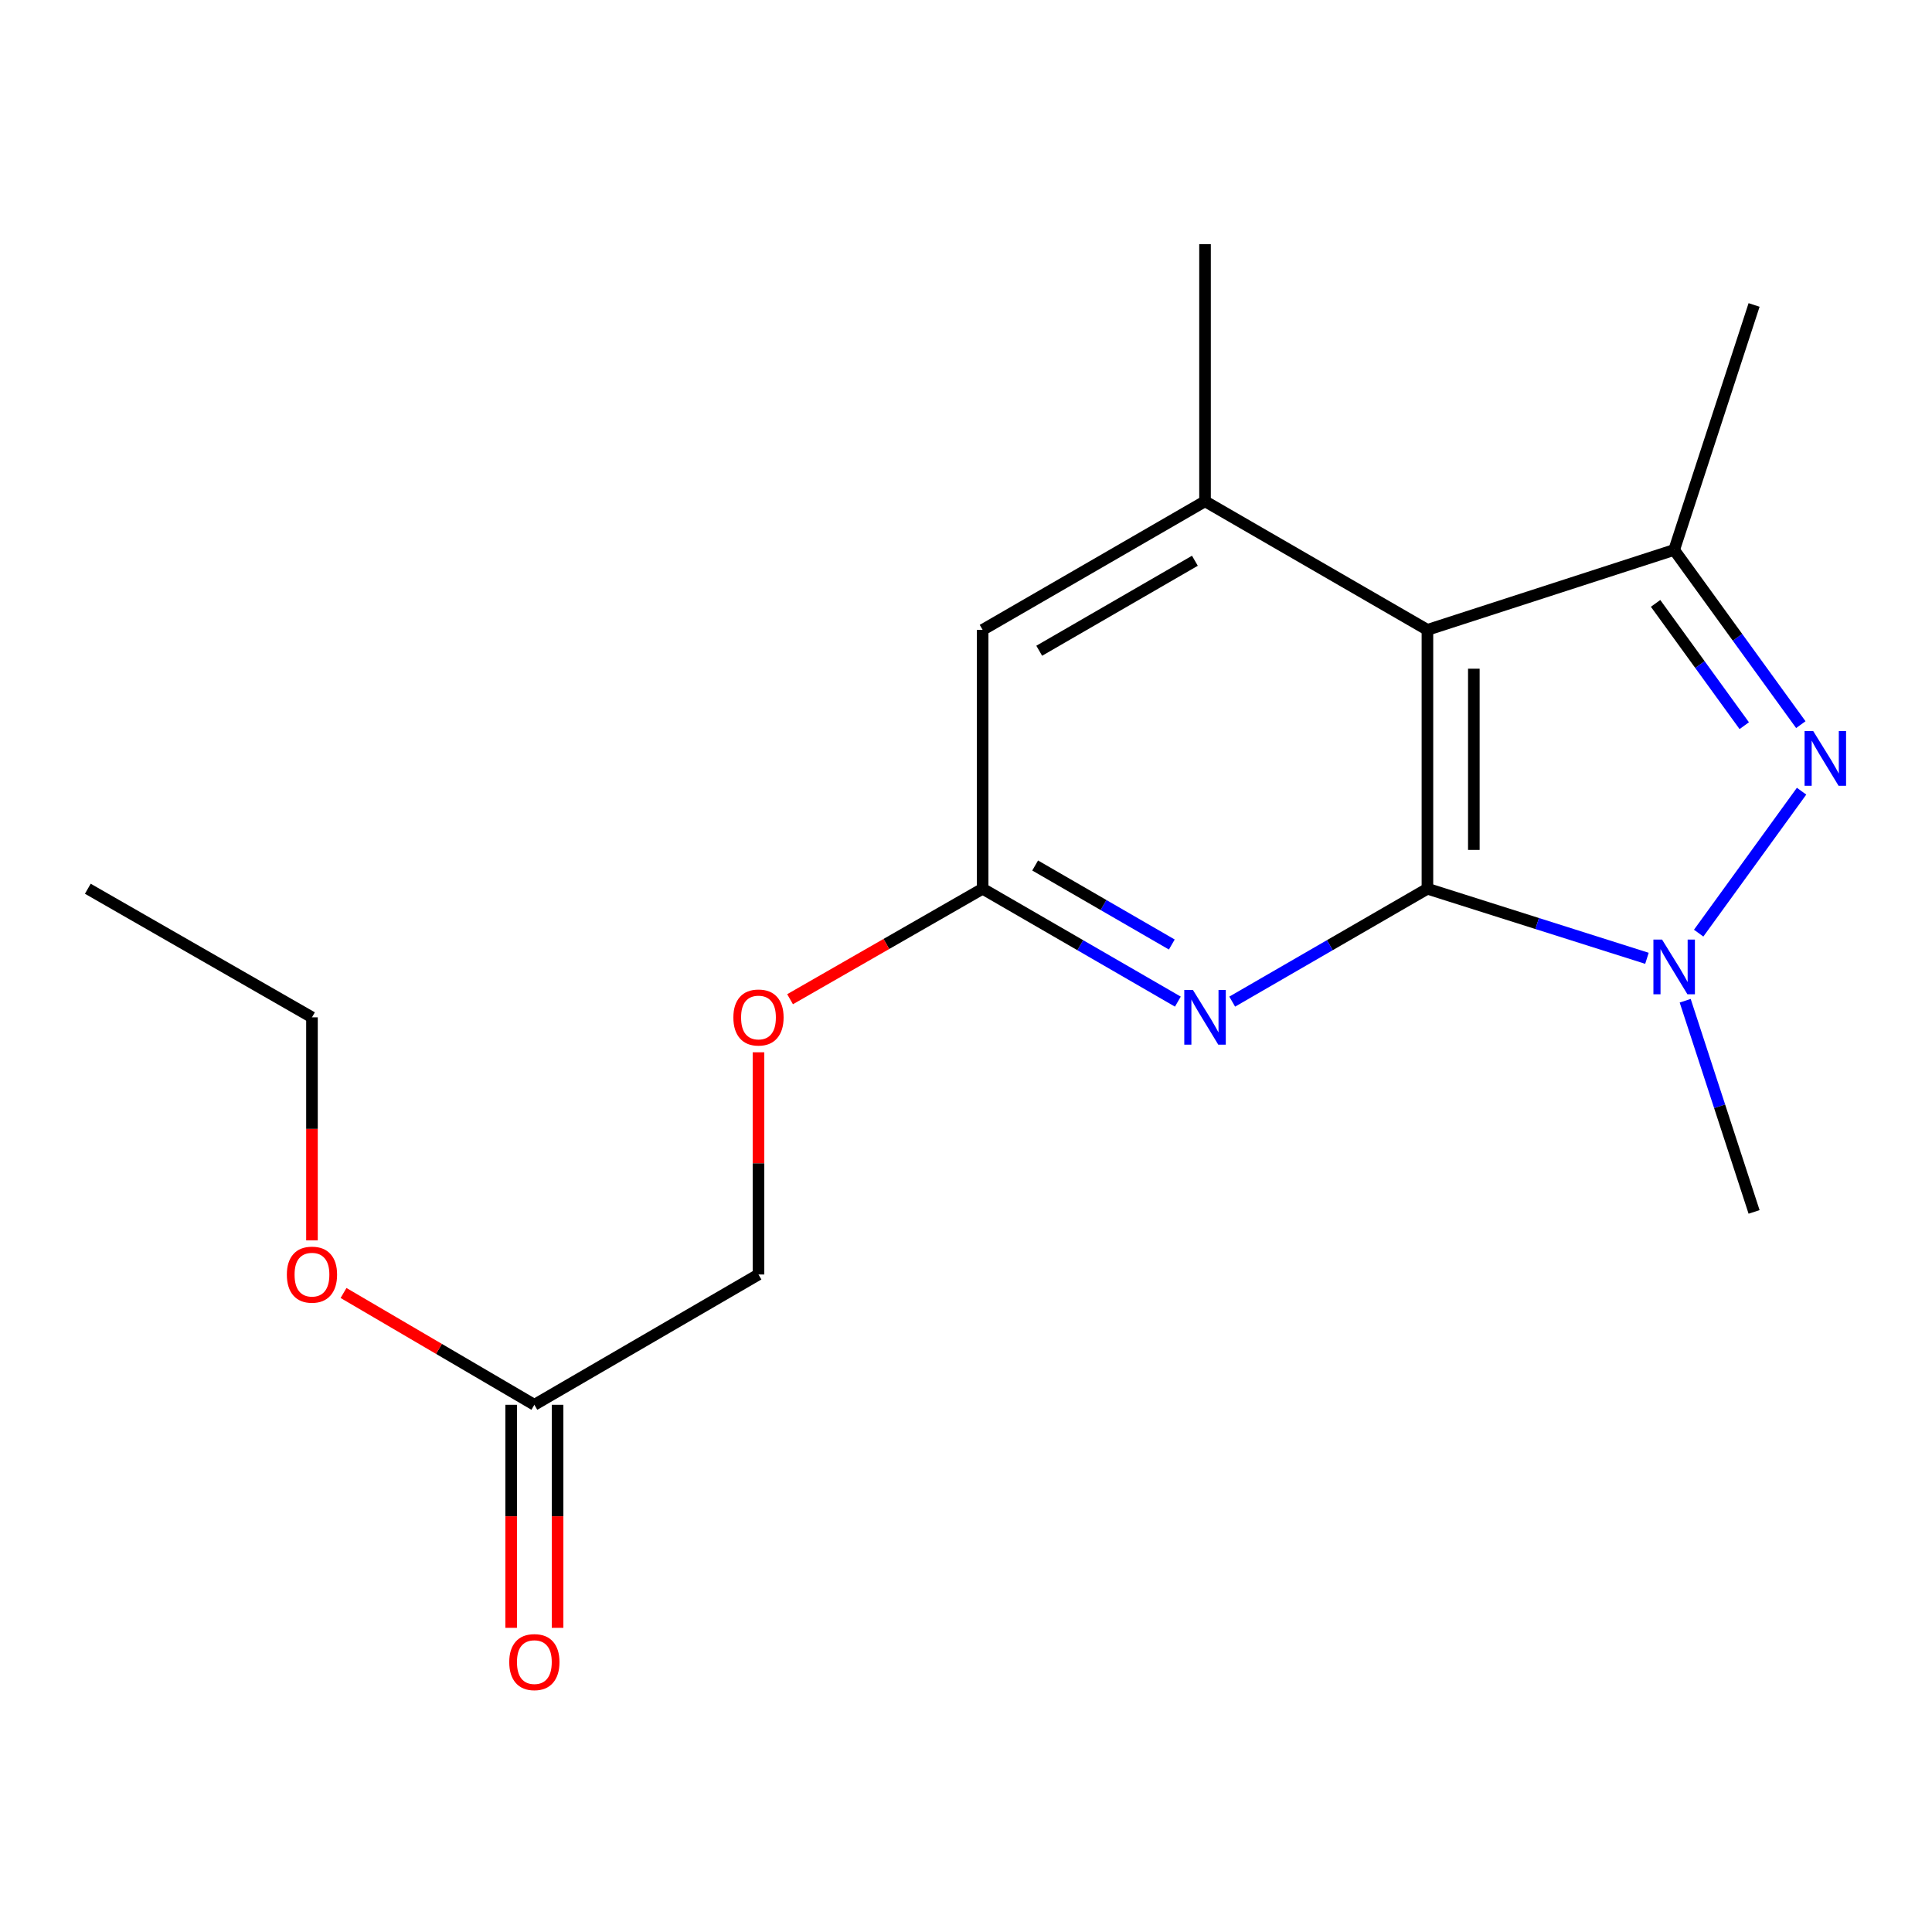 <?xml version='1.0' encoding='iso-8859-1'?>
<svg version='1.1' baseProfile='full'
              xmlns='http://www.w3.org/2000/svg'
                      xmlns:rdkit='http://www.rdkit.org/xml'
                      xmlns:xlink='http://www.w3.org/1999/xlink'
                  xml:space='preserve'
width='1000px' height='1000px' viewBox='0 0 1000 1000'>
<!-- END OF HEADER -->
<rect style='opacity:1.0;fill:#FFFFFF;stroke:none' width='1000' height='1000' x='0' y='0'> </rect>
<path class='bond-0' d='M 738.834,460.01 L 738.834,326.015' style='fill:none;fill-rule:evenodd;stroke:#000000;stroke-width:6px;stroke-linecap:butt;stroke-linejoin:miter;stroke-opacity:1' />
<path class='bond-0' d='M 762.854,439.911 L 762.854,346.115' style='fill:none;fill-rule:evenodd;stroke:#000000;stroke-width:6px;stroke-linecap:butt;stroke-linejoin:miter;stroke-opacity:1' />
<path class='bond-1' d='M 738.834,460.01 L 795.644,478.015' style='fill:none;fill-rule:evenodd;stroke:#000000;stroke-width:6px;stroke-linecap:butt;stroke-linejoin:miter;stroke-opacity:1' />
<path class='bond-1' d='M 795.644,478.015 L 852.454,496.019' style='fill:none;fill-rule:evenodd;stroke:#0000FF;stroke-width:6px;stroke-linecap:butt;stroke-linejoin:miter;stroke-opacity:1' />
<path class='bond-2' d='M 738.834,460.01 L 688.31,489.225' style='fill:none;fill-rule:evenodd;stroke:#000000;stroke-width:6px;stroke-linecap:butt;stroke-linejoin:miter;stroke-opacity:1' />
<path class='bond-2' d='M 688.31,489.225 L 637.786,518.441' style='fill:none;fill-rule:evenodd;stroke:#0000FF;stroke-width:6px;stroke-linecap:butt;stroke-linejoin:miter;stroke-opacity:1' />
<path class='bond-3' d='M 738.834,326.015 L 866.543,284.647' style='fill:none;fill-rule:evenodd;stroke:#000000;stroke-width:6px;stroke-linecap:butt;stroke-linejoin:miter;stroke-opacity:1' />
<path class='bond-4' d='M 738.834,326.015 L 623.722,259.465' style='fill:none;fill-rule:evenodd;stroke:#000000;stroke-width:6px;stroke-linecap:butt;stroke-linejoin:miter;stroke-opacity:1' />
<path class='bond-5' d='M 879.225,482.992 L 932.493,409.518' style='fill:none;fill-rule:evenodd;stroke:#0000FF;stroke-width:6px;stroke-linecap:butt;stroke-linejoin:miter;stroke-opacity:1' />
<path class='bond-6' d='M 872.25,517.979 L 890.081,572.633' style='fill:none;fill-rule:evenodd;stroke:#0000FF;stroke-width:6px;stroke-linecap:butt;stroke-linejoin:miter;stroke-opacity:1' />
<path class='bond-6' d='M 890.081,572.633 L 907.911,627.286' style='fill:none;fill-rule:evenodd;stroke:#000000;stroke-width:6px;stroke-linecap:butt;stroke-linejoin:miter;stroke-opacity:1' />
<path class='bond-7' d='M 932.101,375.073 L 899.322,329.86' style='fill:none;fill-rule:evenodd;stroke:#0000FF;stroke-width:6px;stroke-linecap:butt;stroke-linejoin:miter;stroke-opacity:1' />
<path class='bond-7' d='M 899.322,329.86 L 866.543,284.647' style='fill:none;fill-rule:evenodd;stroke:#000000;stroke-width:6px;stroke-linecap:butt;stroke-linejoin:miter;stroke-opacity:1' />
<path class='bond-7' d='M 902.82,375.608 L 879.875,343.959' style='fill:none;fill-rule:evenodd;stroke:#0000FF;stroke-width:6px;stroke-linecap:butt;stroke-linejoin:miter;stroke-opacity:1' />
<path class='bond-7' d='M 879.875,343.959 L 856.929,312.31' style='fill:none;fill-rule:evenodd;stroke:#000000;stroke-width:6px;stroke-linecap:butt;stroke-linejoin:miter;stroke-opacity:1' />
<path class='bond-8' d='M 866.543,284.647 L 907.911,157.845' style='fill:none;fill-rule:evenodd;stroke:#000000;stroke-width:6px;stroke-linecap:butt;stroke-linejoin:miter;stroke-opacity:1' />
<path class='bond-9' d='M 609.658,518.441 L 559.134,489.225' style='fill:none;fill-rule:evenodd;stroke:#0000FF;stroke-width:6px;stroke-linecap:butt;stroke-linejoin:miter;stroke-opacity:1' />
<path class='bond-9' d='M 559.134,489.225 L 508.61,460.01' style='fill:none;fill-rule:evenodd;stroke:#000000;stroke-width:6px;stroke-linecap:butt;stroke-linejoin:miter;stroke-opacity:1' />
<path class='bond-9' d='M 606.525,488.882 L 571.158,468.431' style='fill:none;fill-rule:evenodd;stroke:#0000FF;stroke-width:6px;stroke-linecap:butt;stroke-linejoin:miter;stroke-opacity:1' />
<path class='bond-9' d='M 571.158,468.431 L 535.792,447.98' style='fill:none;fill-rule:evenodd;stroke:#000000;stroke-width:6px;stroke-linecap:butt;stroke-linejoin:miter;stroke-opacity:1' />
<path class='bond-10' d='M 623.722,259.465 L 623.722,126.365' style='fill:none;fill-rule:evenodd;stroke:#000000;stroke-width:6px;stroke-linecap:butt;stroke-linejoin:miter;stroke-opacity:1' />
<path class='bond-11' d='M 623.722,259.465 L 508.61,326.015' style='fill:none;fill-rule:evenodd;stroke:#000000;stroke-width:6px;stroke-linecap:butt;stroke-linejoin:miter;stroke-opacity:1' />
<path class='bond-11' d='M 618.478,290.243 L 537.9,336.828' style='fill:none;fill-rule:evenodd;stroke:#000000;stroke-width:6px;stroke-linecap:butt;stroke-linejoin:miter;stroke-opacity:1' />
<path class='bond-12' d='M 508.61,460.01 L 508.61,326.015' style='fill:none;fill-rule:evenodd;stroke:#000000;stroke-width:6px;stroke-linecap:butt;stroke-linejoin:miter;stroke-opacity:1' />
<path class='bond-13' d='M 508.61,460.01 L 458.773,488.603' style='fill:none;fill-rule:evenodd;stroke:#000000;stroke-width:6px;stroke-linecap:butt;stroke-linejoin:miter;stroke-opacity:1' />
<path class='bond-13' d='M 458.773,488.603 L 408.935,517.196' style='fill:none;fill-rule:evenodd;stroke:#FF0000;stroke-width:6px;stroke-linecap:butt;stroke-linejoin:miter;stroke-opacity:1' />
<path class='bond-14' d='M 276.585,727.118 L 392.591,659.674' style='fill:none;fill-rule:evenodd;stroke:#000000;stroke-width:6px;stroke-linecap:butt;stroke-linejoin:miter;stroke-opacity:1' />
<path class='bond-15' d='M 264.575,727.118 L 264.575,784.845' style='fill:none;fill-rule:evenodd;stroke:#000000;stroke-width:6px;stroke-linecap:butt;stroke-linejoin:miter;stroke-opacity:1' />
<path class='bond-15' d='M 264.575,784.845 L 264.575,842.571' style='fill:none;fill-rule:evenodd;stroke:#FF0000;stroke-width:6px;stroke-linecap:butt;stroke-linejoin:miter;stroke-opacity:1' />
<path class='bond-15' d='M 288.596,727.118 L 288.596,784.845' style='fill:none;fill-rule:evenodd;stroke:#000000;stroke-width:6px;stroke-linecap:butt;stroke-linejoin:miter;stroke-opacity:1' />
<path class='bond-15' d='M 288.596,784.845 L 288.596,842.571' style='fill:none;fill-rule:evenodd;stroke:#FF0000;stroke-width:6px;stroke-linecap:butt;stroke-linejoin:miter;stroke-opacity:1' />
<path class='bond-16' d='M 276.585,727.118 L 227.197,698.181' style='fill:none;fill-rule:evenodd;stroke:#000000;stroke-width:6px;stroke-linecap:butt;stroke-linejoin:miter;stroke-opacity:1' />
<path class='bond-16' d='M 227.197,698.181 L 177.809,669.245' style='fill:none;fill-rule:evenodd;stroke:#FF0000;stroke-width:6px;stroke-linecap:butt;stroke-linejoin:miter;stroke-opacity:1' />
<path class='bond-17' d='M 392.591,544.661 L 392.591,602.167' style='fill:none;fill-rule:evenodd;stroke:#FF0000;stroke-width:6px;stroke-linecap:butt;stroke-linejoin:miter;stroke-opacity:1' />
<path class='bond-17' d='M 392.591,602.167 L 392.591,659.674' style='fill:none;fill-rule:evenodd;stroke:#000000;stroke-width:6px;stroke-linecap:butt;stroke-linejoin:miter;stroke-opacity:1' />
<path class='bond-18' d='M 161.474,642.026 L 161.474,584.3' style='fill:none;fill-rule:evenodd;stroke:#FF0000;stroke-width:6px;stroke-linecap:butt;stroke-linejoin:miter;stroke-opacity:1' />
<path class='bond-18' d='M 161.474,584.3 L 161.474,526.573' style='fill:none;fill-rule:evenodd;stroke:#000000;stroke-width:6px;stroke-linecap:butt;stroke-linejoin:miter;stroke-opacity:1' />
<path class='bond-19' d='M 161.474,526.573 L 45.455,460.01' style='fill:none;fill-rule:evenodd;stroke:#000000;stroke-width:6px;stroke-linecap:butt;stroke-linejoin:miter;stroke-opacity:1' />
<path  class='atom-2' d='M 860.283 486.324
L 869.563 501.324
Q 870.483 502.804, 871.963 505.484
Q 873.443 508.164, 873.523 508.324
L 873.523 486.324
L 877.283 486.324
L 877.283 514.644
L 873.403 514.644
L 863.443 498.244
Q 862.283 496.324, 861.043 494.124
Q 859.843 491.924, 859.483 491.244
L 859.483 514.644
L 855.803 514.644
L 855.803 486.324
L 860.283 486.324
' fill='#0000FF'/>
<path  class='atom-3' d='M 938.523 378.406
L 947.803 393.406
Q 948.723 394.886, 950.203 397.566
Q 951.683 400.246, 951.763 400.406
L 951.763 378.406
L 955.523 378.406
L 955.523 406.726
L 951.643 406.726
L 941.683 390.326
Q 940.523 388.406, 939.283 386.206
Q 938.083 384.006, 937.723 383.326
L 937.723 406.726
L 934.043 406.726
L 934.043 378.406
L 938.523 378.406
' fill='#0000FF'/>
<path  class='atom-5' d='M 617.462 512.413
L 626.742 527.413
Q 627.662 528.893, 629.142 531.573
Q 630.622 534.253, 630.702 534.413
L 630.702 512.413
L 634.462 512.413
L 634.462 540.733
L 630.582 540.733
L 620.622 524.333
Q 619.462 522.413, 618.222 520.213
Q 617.022 518.013, 616.662 517.333
L 616.662 540.733
L 612.982 540.733
L 612.982 512.413
L 617.462 512.413
' fill='#0000FF'/>
<path  class='atom-10' d='M 379.591 526.653
Q 379.591 519.853, 382.951 516.053
Q 386.311 512.253, 392.591 512.253
Q 398.871 512.253, 402.231 516.053
Q 405.591 519.853, 405.591 526.653
Q 405.591 533.533, 402.191 537.453
Q 398.791 541.333, 392.591 541.333
Q 386.351 541.333, 382.951 537.453
Q 379.591 533.573, 379.591 526.653
M 392.591 538.133
Q 396.911 538.133, 399.231 535.253
Q 401.591 532.333, 401.591 526.653
Q 401.591 521.093, 399.231 518.293
Q 396.911 515.453, 392.591 515.453
Q 388.271 515.453, 385.911 518.253
Q 383.591 521.053, 383.591 526.653
Q 383.591 532.373, 385.911 535.253
Q 388.271 538.133, 392.591 538.133
' fill='#FF0000'/>
<path  class='atom-11' d='M 263.585 860.299
Q 263.585 853.499, 266.945 849.699
Q 270.305 845.899, 276.585 845.899
Q 282.865 845.899, 286.225 849.699
Q 289.585 853.499, 289.585 860.299
Q 289.585 867.179, 286.185 871.099
Q 282.785 874.979, 276.585 874.979
Q 270.345 874.979, 266.945 871.099
Q 263.585 867.219, 263.585 860.299
M 276.585 871.779
Q 280.905 871.779, 283.225 868.899
Q 285.585 865.979, 285.585 860.299
Q 285.585 854.739, 283.225 851.939
Q 280.905 849.099, 276.585 849.099
Q 272.265 849.099, 269.905 851.899
Q 267.585 854.699, 267.585 860.299
Q 267.585 866.019, 269.905 868.899
Q 272.265 871.779, 276.585 871.779
' fill='#FF0000'/>
<path  class='atom-15' d='M 148.474 659.754
Q 148.474 652.954, 151.834 649.154
Q 155.194 645.354, 161.474 645.354
Q 167.754 645.354, 171.114 649.154
Q 174.474 652.954, 174.474 659.754
Q 174.474 666.634, 171.074 670.554
Q 167.674 674.434, 161.474 674.434
Q 155.234 674.434, 151.834 670.554
Q 148.474 666.674, 148.474 659.754
M 161.474 671.234
Q 165.794 671.234, 168.114 668.354
Q 170.474 665.434, 170.474 659.754
Q 170.474 654.194, 168.114 651.394
Q 165.794 648.554, 161.474 648.554
Q 157.154 648.554, 154.794 651.354
Q 152.474 654.154, 152.474 659.754
Q 152.474 665.474, 154.794 668.354
Q 157.154 671.234, 161.474 671.234
' fill='#FF0000'/>
</svg>
